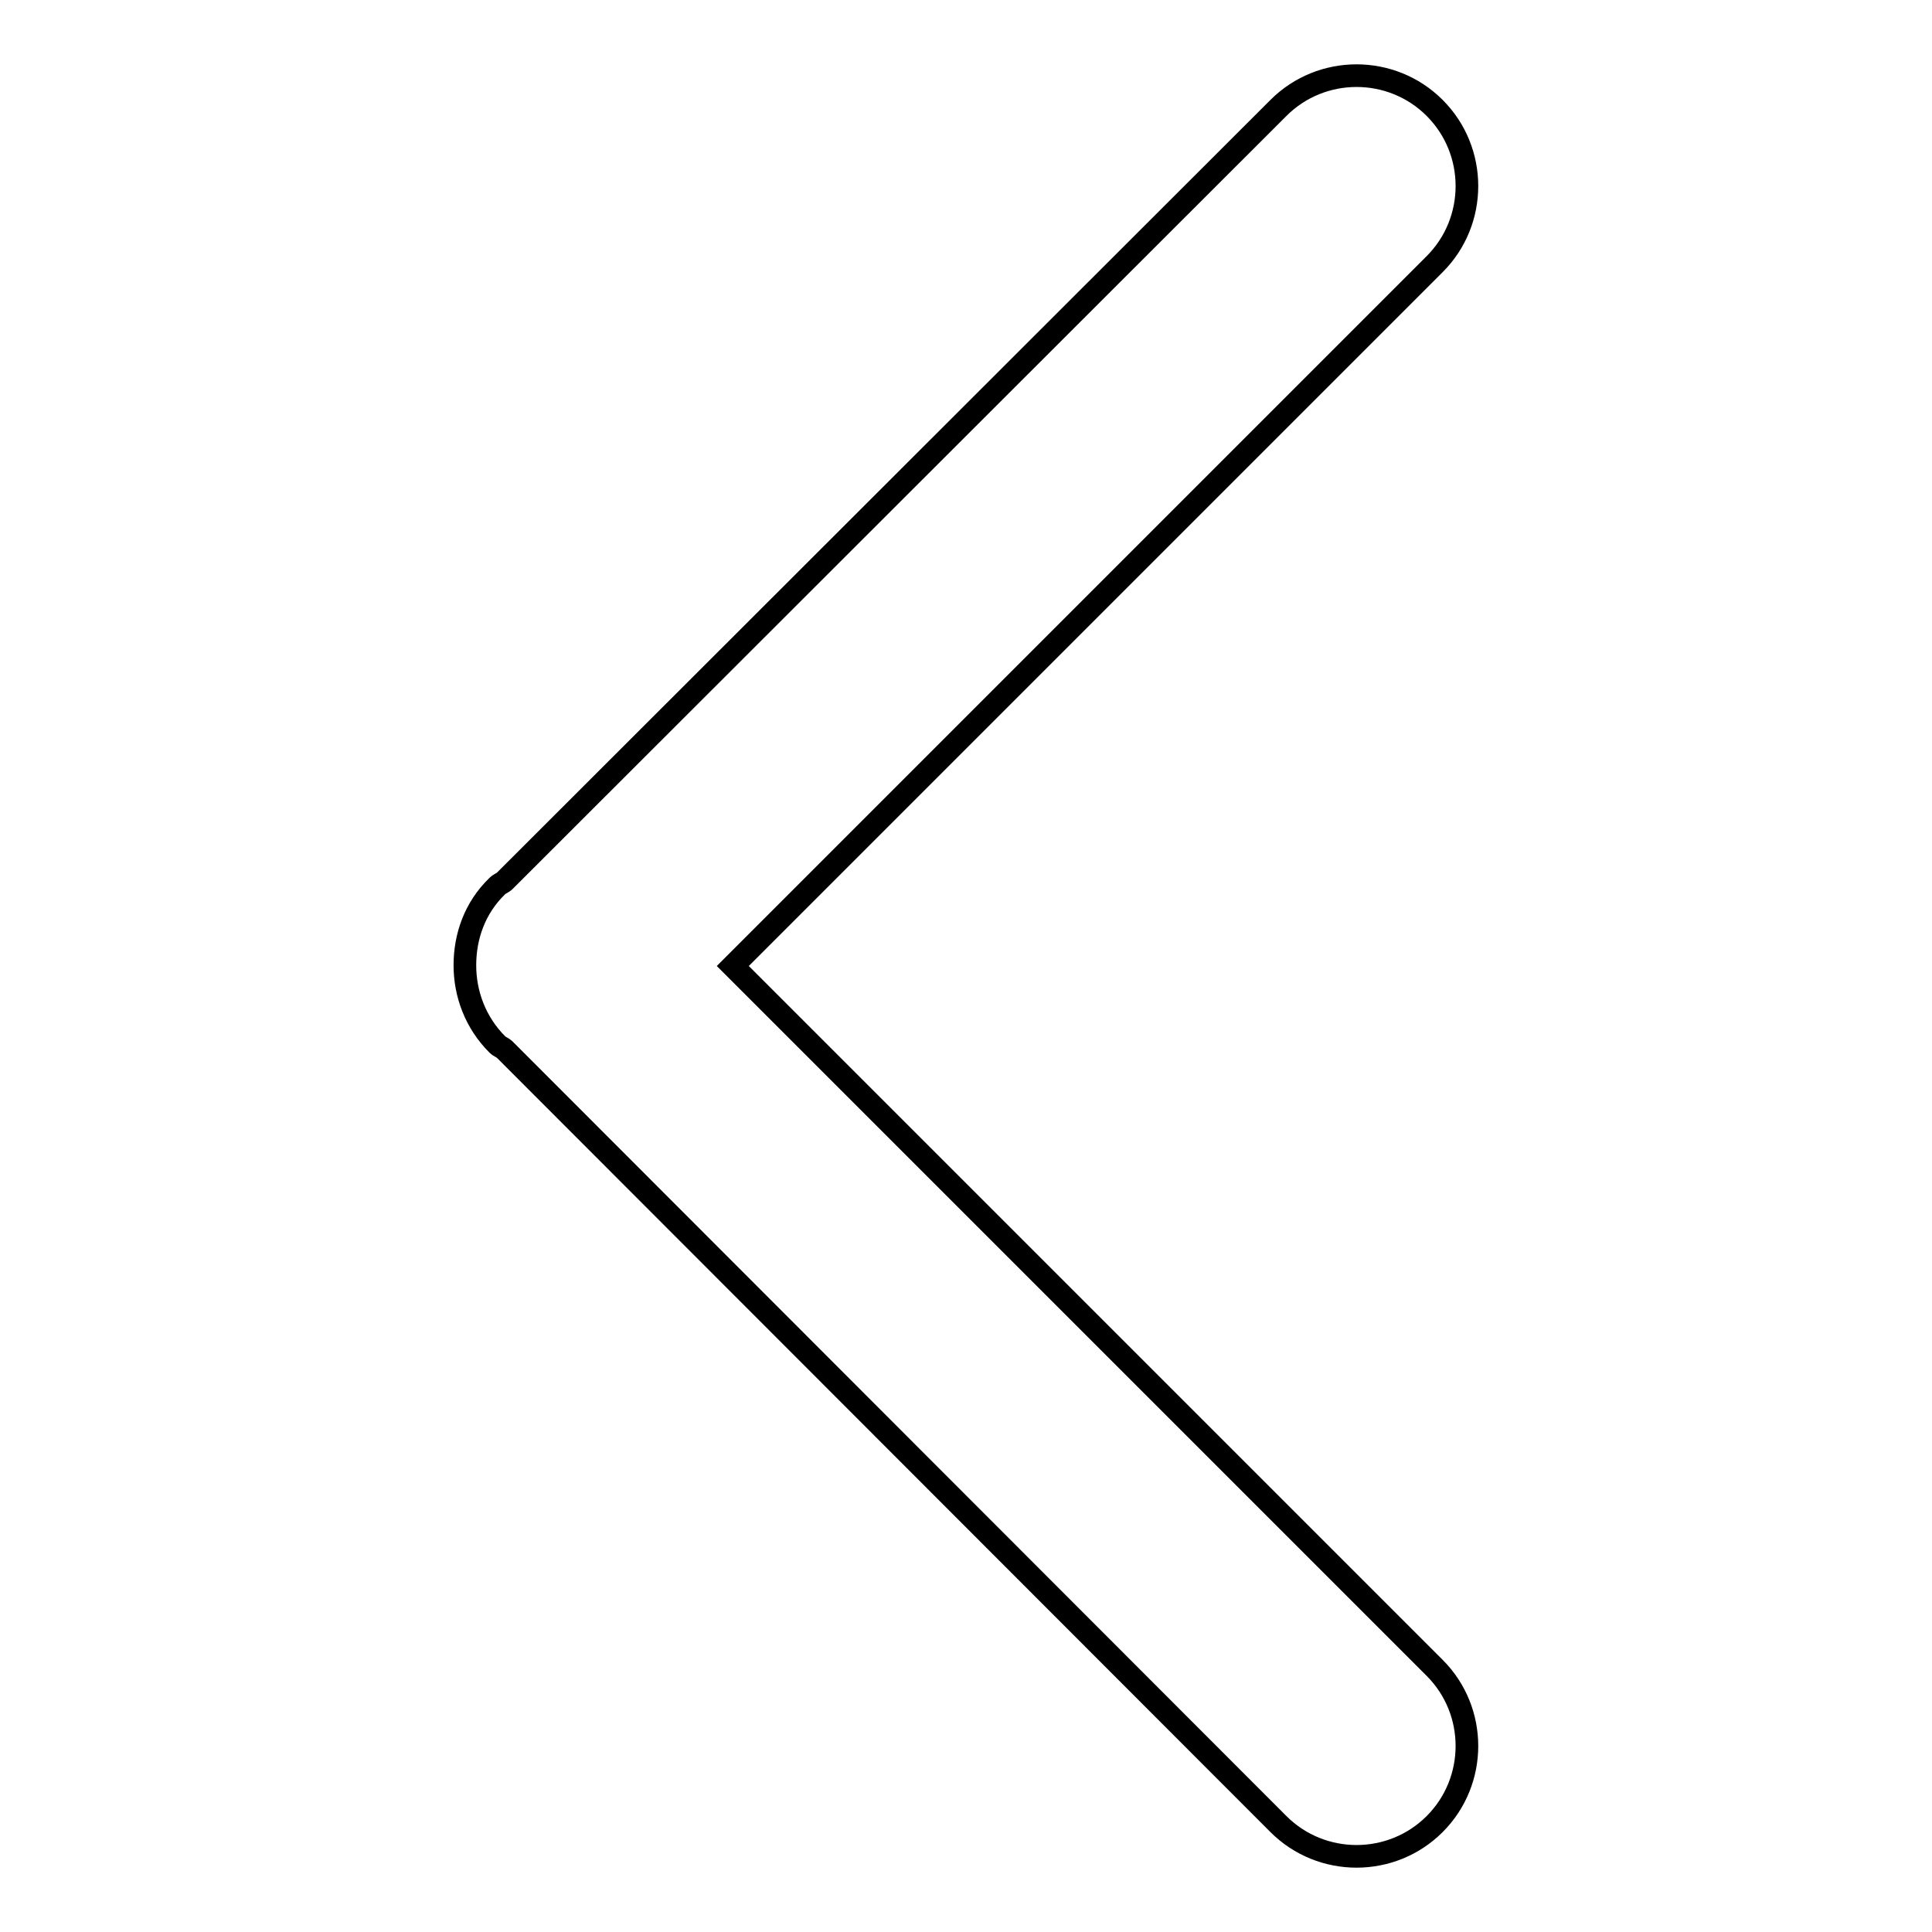 <?xml version="1.0" encoding="utf-8"?>
<!-- Svg Vector Icons : http://www.onlinewebfonts.com/icon -->
<!DOCTYPE svg PUBLIC "-//W3C//DTD SVG 1.1//EN" "http://www.w3.org/Graphics/SVG/1.1/DTD/svg11.dtd">
<svg version="1.1" xmlns="http://www.w3.org/2000/svg" xmlns:xlink="http://www.w3.org/1999/xlink" x="0px" y="0px" viewBox="0 0 256 256" enable-background="new 0 0 256 256" xml:space="preserve">
<g><g><path stroke-width="3" fill-opacity="0" stroke="#000000"  d="M190.1,35l-93,93l93,93c5.7,5.7,5.7,15,0,20.7c-5.7,5.7-15,5.7-20.7,0L66.9,139.1c-0.3-0.3-0.7-0.4-1-0.7c-2.9-2.9-4.3-6.7-4.3-10.5c0-3.8,1.3-7.6,4.3-10.5c0.3-0.3,0.7-0.4,1-0.7L169.4,14.3c5.7-5.7,15-5.7,20.7,0C195.8,20,195.8,29.3,190.1,35z"/></g></g>
</svg>